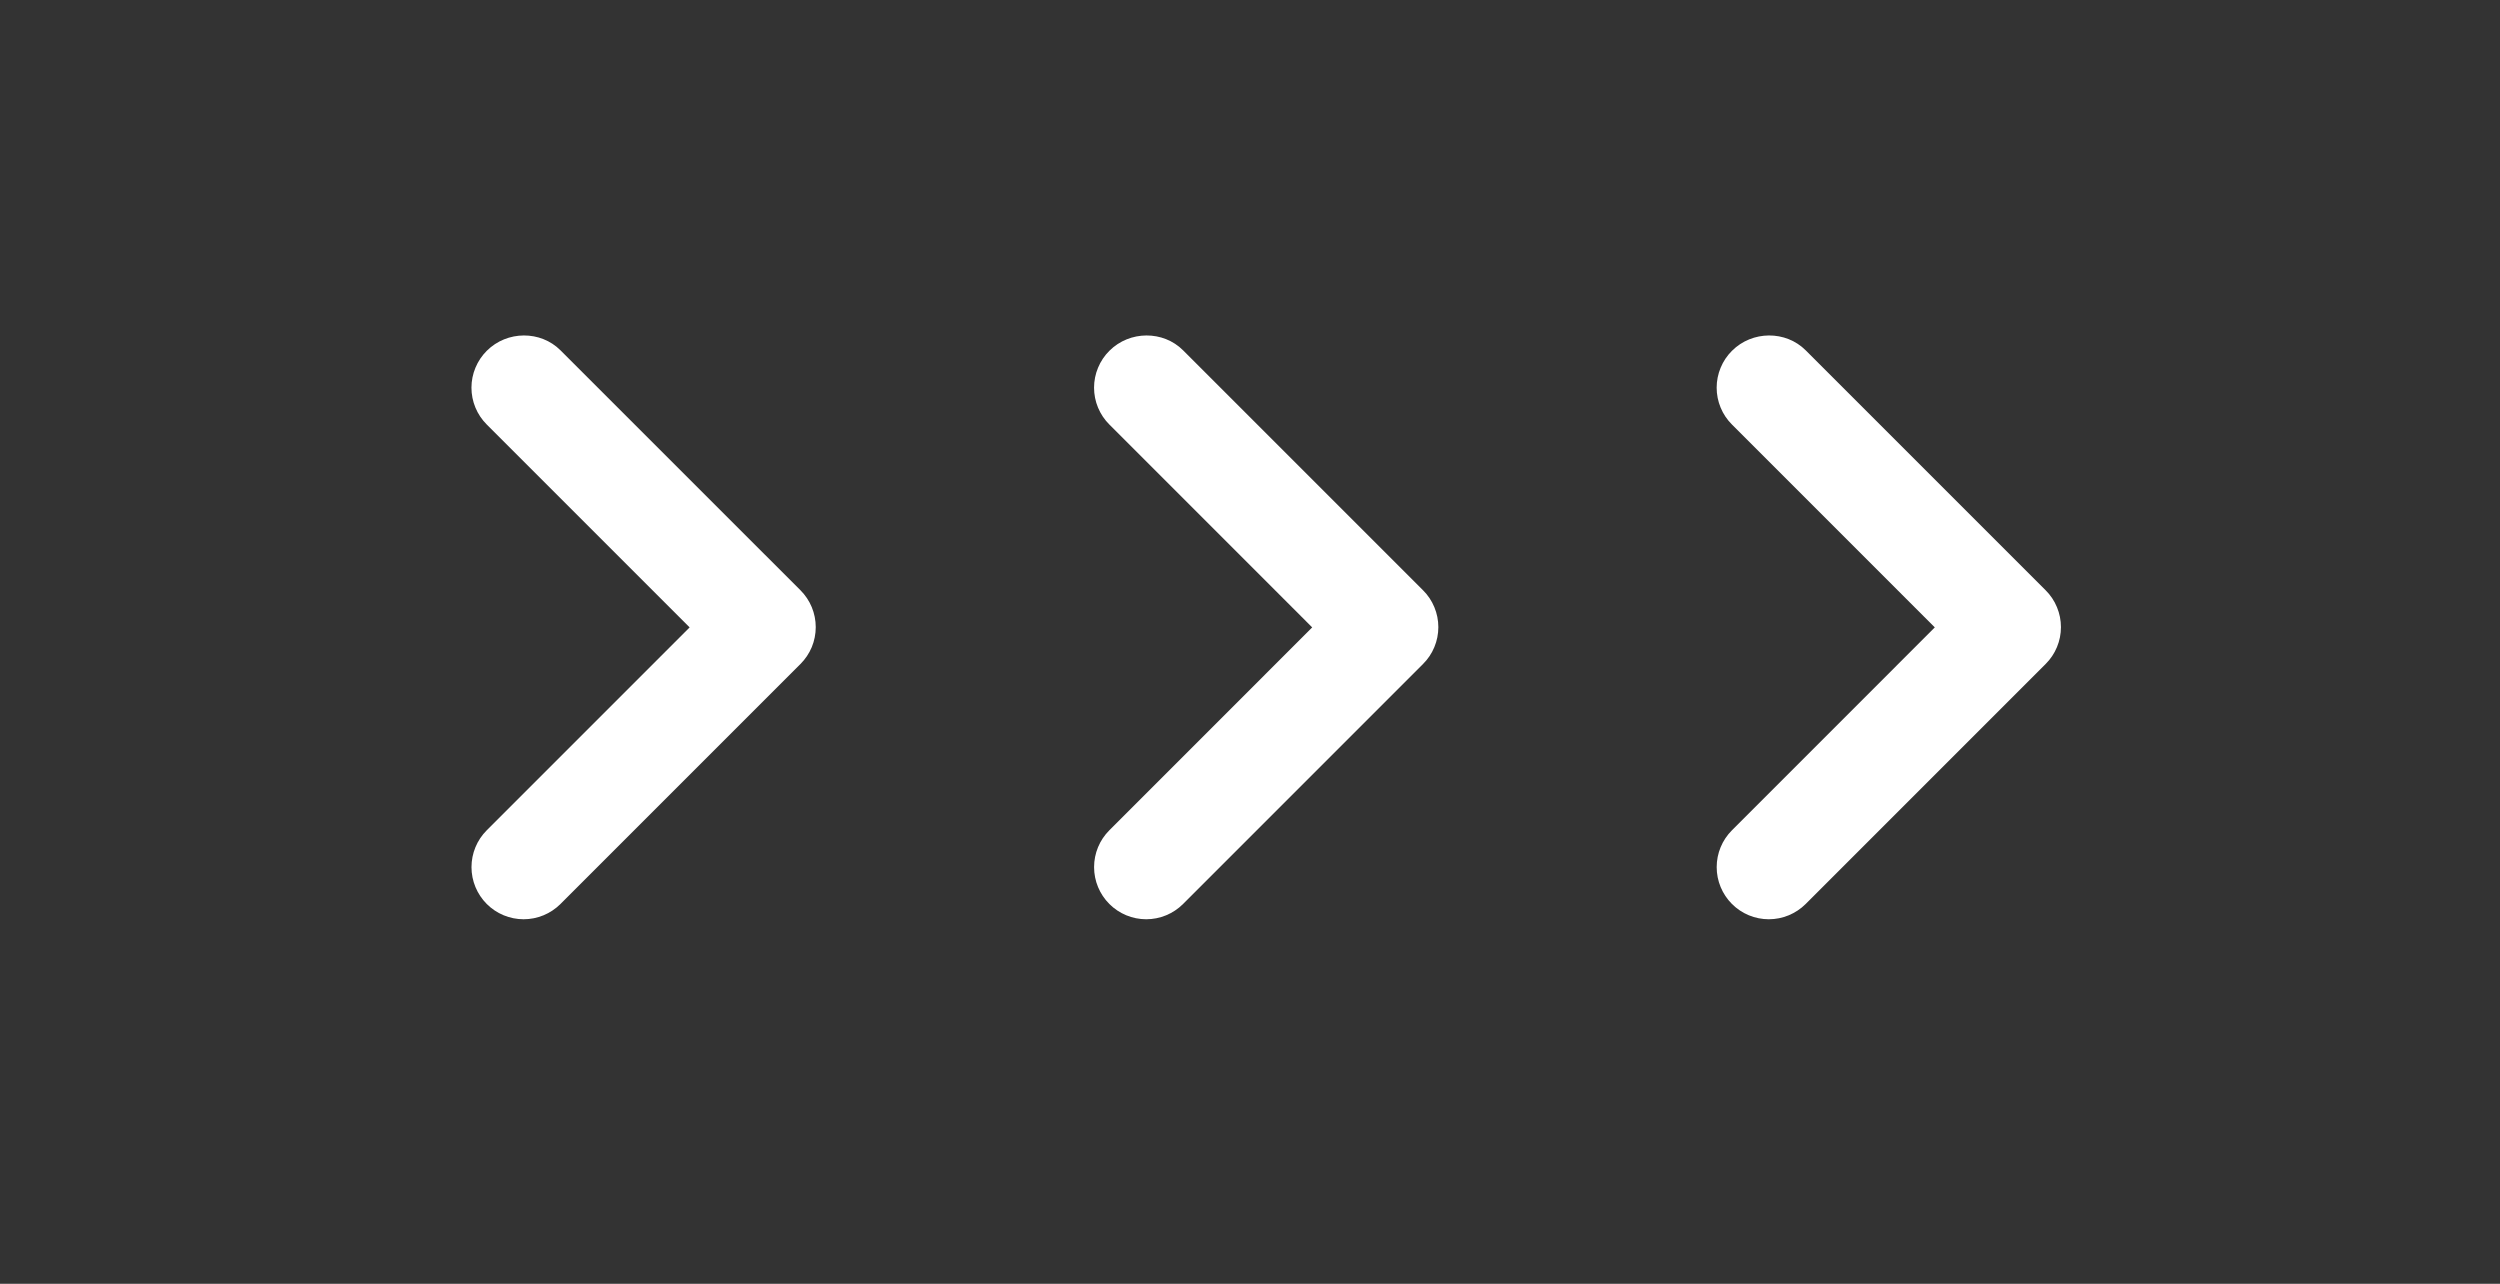 <svg width="74" height="38" viewBox="0 0 74 38" fill="none" xmlns="http://www.w3.org/2000/svg">
<rect x="0" y="0" width="74" height="38" fill="#333333" stroke="none"/>
<path d="M51.266 10.384C51.122 10.527 51.008 10.697 50.931 10.885C50.853 11.072 50.813 11.273 50.813 11.475C50.813 11.678 50.853 11.879 50.931 12.066C51.008 12.253 51.122 12.423 51.266 12.566L57.27 18.571L51.266 24.576C50.976 24.865 50.814 25.257 50.814 25.667C50.814 26.076 50.976 26.468 51.266 26.758C51.555 27.047 51.947 27.21 52.357 27.21C52.766 27.21 53.158 27.047 53.448 26.758L60.551 19.654C60.695 19.511 60.809 19.341 60.886 19.154C60.964 18.967 61.004 18.766 61.004 18.563C61.004 18.36 60.964 18.16 60.886 17.973C60.809 17.785 60.695 17.615 60.551 17.472L53.448 10.369C52.86 9.781 51.869 9.781 51.266 10.384Z" fill="white"/>
<path d="M32.837 10.384C32.693 10.527 32.58 10.697 32.502 10.885C32.424 11.072 32.384 11.273 32.384 11.475C32.384 11.678 32.424 11.879 32.502 12.066C32.58 12.253 32.693 12.423 32.837 12.566L38.841 18.571L32.837 24.576C32.547 24.865 32.385 25.257 32.385 25.667C32.385 26.076 32.547 26.468 32.837 26.758C33.126 27.047 33.519 27.21 33.928 27.21C34.337 27.21 34.73 27.047 35.019 26.758L42.122 19.654C42.266 19.511 42.38 19.341 42.457 19.154C42.535 18.967 42.575 18.766 42.575 18.563C42.575 18.36 42.535 18.16 42.457 17.973C42.38 17.785 42.266 17.615 42.122 17.472L35.019 10.369C34.431 9.781 33.44 9.781 32.837 10.384Z" fill="white"/>
<path d="M14.408 10.384C14.265 10.527 14.151 10.697 14.073 10.885C13.995 11.072 13.955 11.273 13.955 11.475C13.955 11.678 13.995 11.879 14.073 12.066C14.151 12.253 14.265 12.423 14.408 12.566L20.413 18.571L14.408 24.576C14.119 24.865 13.956 25.257 13.956 25.667C13.956 26.076 14.119 26.468 14.408 26.758C14.697 27.047 15.09 27.21 15.499 27.21C15.908 27.21 16.301 27.047 16.59 26.758L23.694 19.654C23.837 19.511 23.951 19.341 24.029 19.154C24.106 18.967 24.146 18.766 24.146 18.563C24.146 18.36 24.106 18.16 24.029 17.973C23.951 17.785 23.837 17.615 23.694 17.472L16.59 10.369C16.002 9.781 15.012 9.781 14.408 10.384Z" fill="white"/>
</svg>
